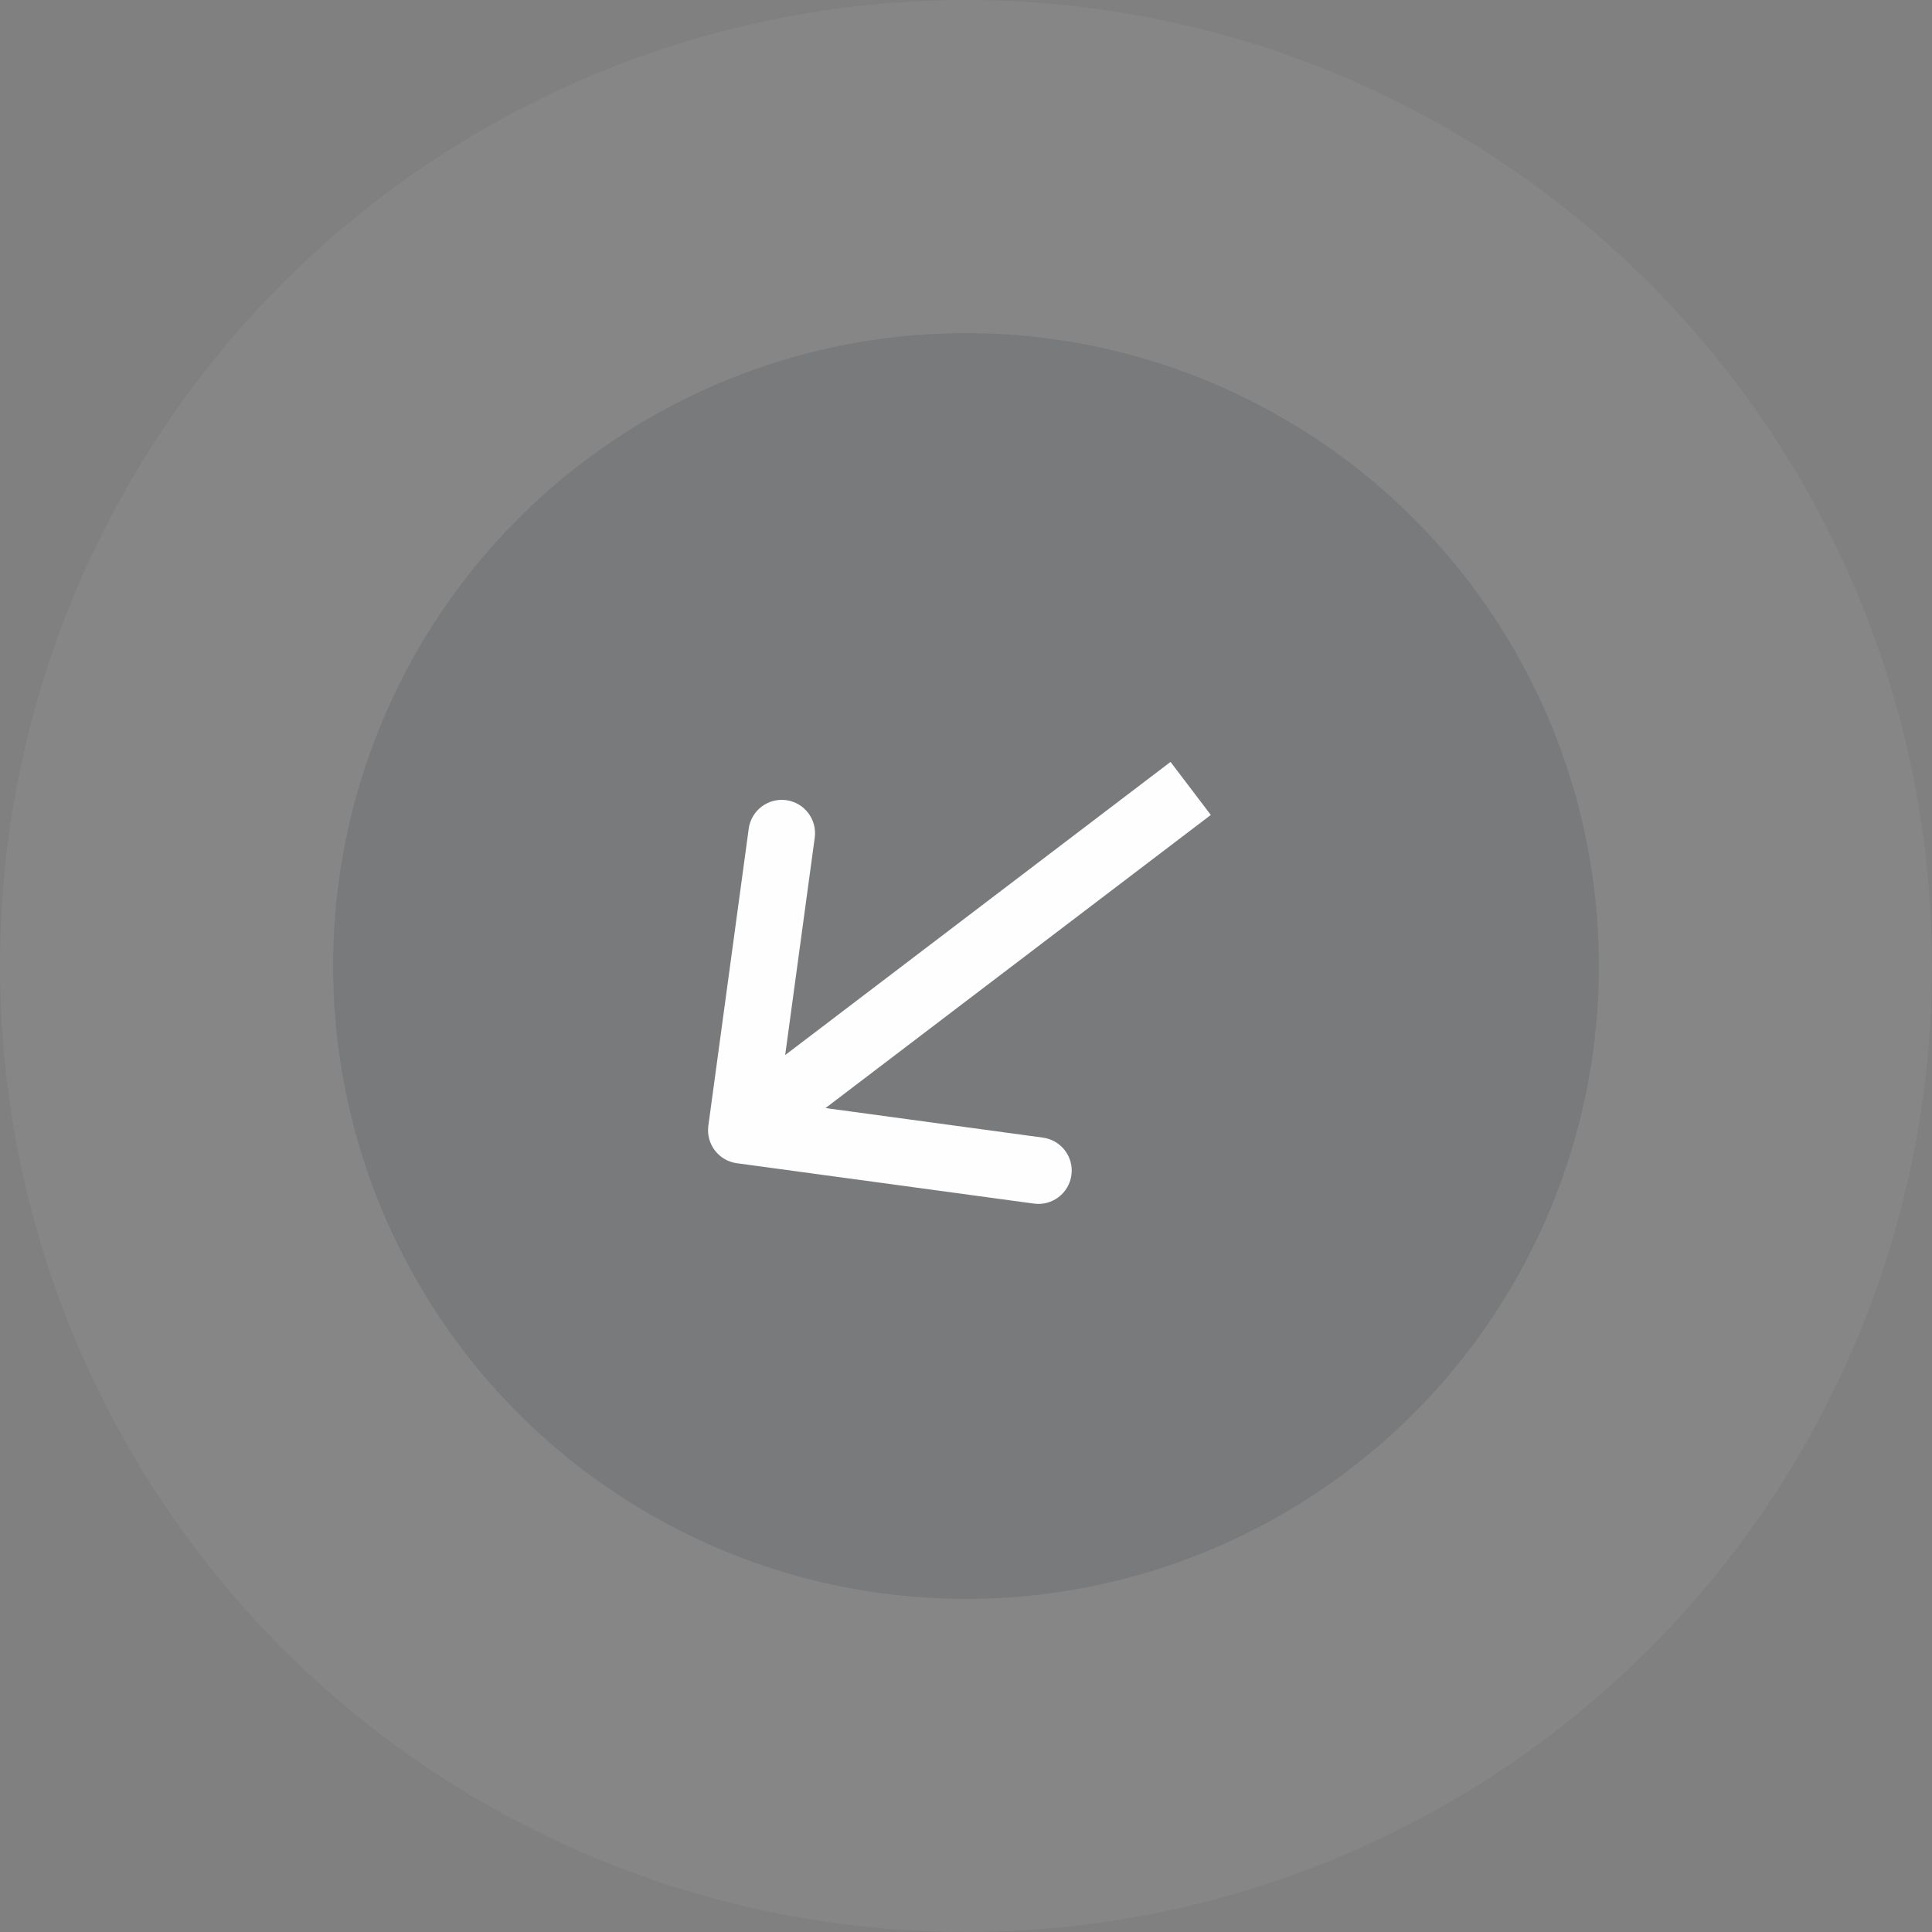 <svg width="58" height="58" viewBox="0 0 58 58" fill="none" xmlns="http://www.w3.org/2000/svg">
<rect x="0" y="0" width="58" height="58" fill="#808080" stroke="none"/>
<circle cx="29" cy="29" r="29" fill="white" fill-opacity="0.05"/>
<circle cx="29" cy="29" r="19" fill="#011124" fill-opacity="0.1"/>
<path d="M21.265 33.796C21.191 34.343 21.574 34.847 22.121 34.921L31.039 36.133C31.586 36.208 32.09 35.825 32.165 35.277C32.239 34.73 31.856 34.226 31.308 34.152L23.381 33.074L24.459 25.147C24.533 24.6 24.15 24.096 23.603 24.021C23.055 23.947 22.552 24.331 22.477 24.878L21.265 33.796ZM35.14 22.873L21.65 33.135L22.861 34.726L36.35 24.465L35.14 22.873Z" fill="#FEFEFF"/>
</svg>
